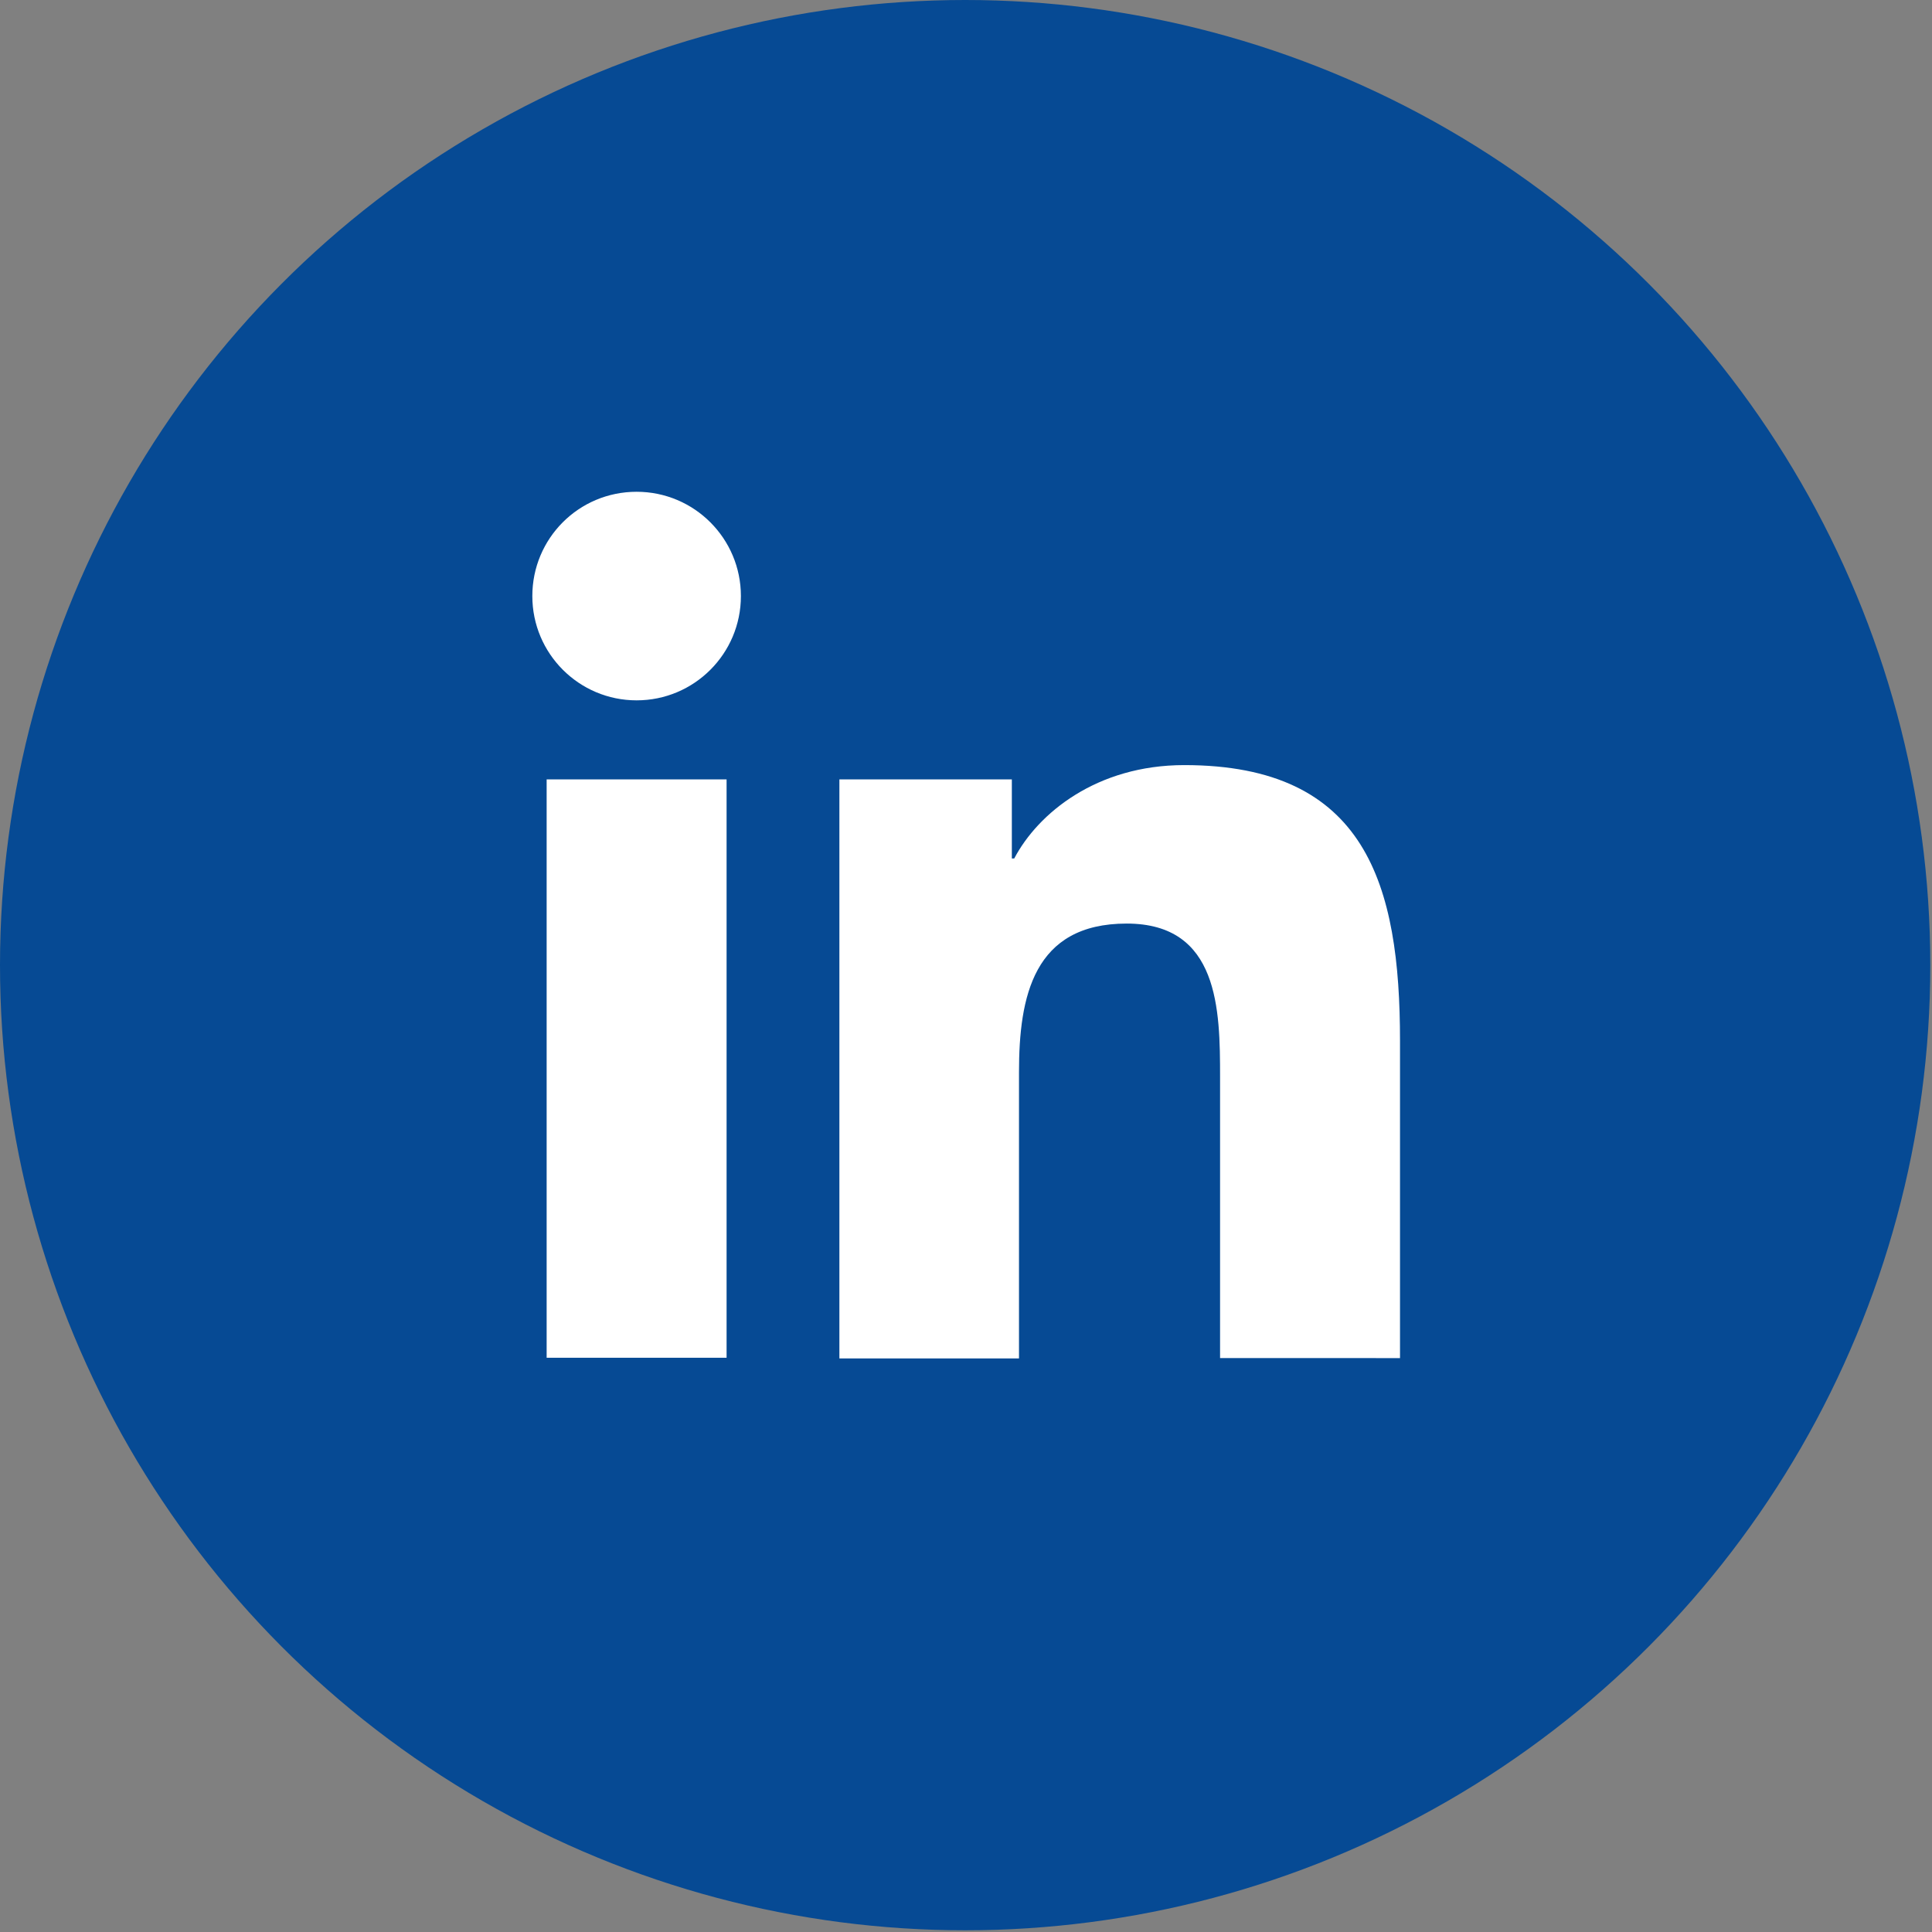 <?xml version="1.0" encoding="utf-8"?>
<!-- Generator: Adobe Illustrator 22.0.1, SVG Export Plug-In . SVG Version: 6.00 Build 0)  -->
<svg version="1.1" id="Layer_1" xmlns="http://www.w3.org/2000/svg" xmlns:xlink="http://www.w3.org/1999/xlink" x="0px" y="0px"
	 viewBox="0 0 566.9 566.9" style="enable-background:new 0 0 566.9 566.9;" xml:space="preserve">
<rect x="0" y="0" width="566.9" height="566.9" fill="#808080" stroke="none"/>
<style type="text/css">
	.st0{fill:#064A94;}
	.st1{fill:#FFFFFF;}
</style>
<circle class="st0" cx="283.2" cy="283.2" r="283.2"/>
<g id="Linkedin_1_">
	<g id="Linkedin_9_">
		<path class="st1" d="M160.4,228.7h52.8v169.7h-52.8V228.7z M186.8,144.3c16.9,0,30.6,13.7,30.6,30.6c0,16.9-13.7,30.6-30.6,30.6
			c-16.9,0-30.6-13.7-30.6-30.6C156.2,158,169.8,144.3,186.8,144.3"/>
		<path class="st1" d="M246.3,228.7h50.6v23.2h0.7c7-13.3,24.2-27.4,49.9-27.4c53.4,0,63.3,35.1,63.3,80.9v93.1H358v-82.5
			c0-19.7-0.3-45-27.4-45c-27.4,0-31.6,21.5-31.6,43.6v84h-52.7V228.7z"/>
	</g>
</g>
</svg>
